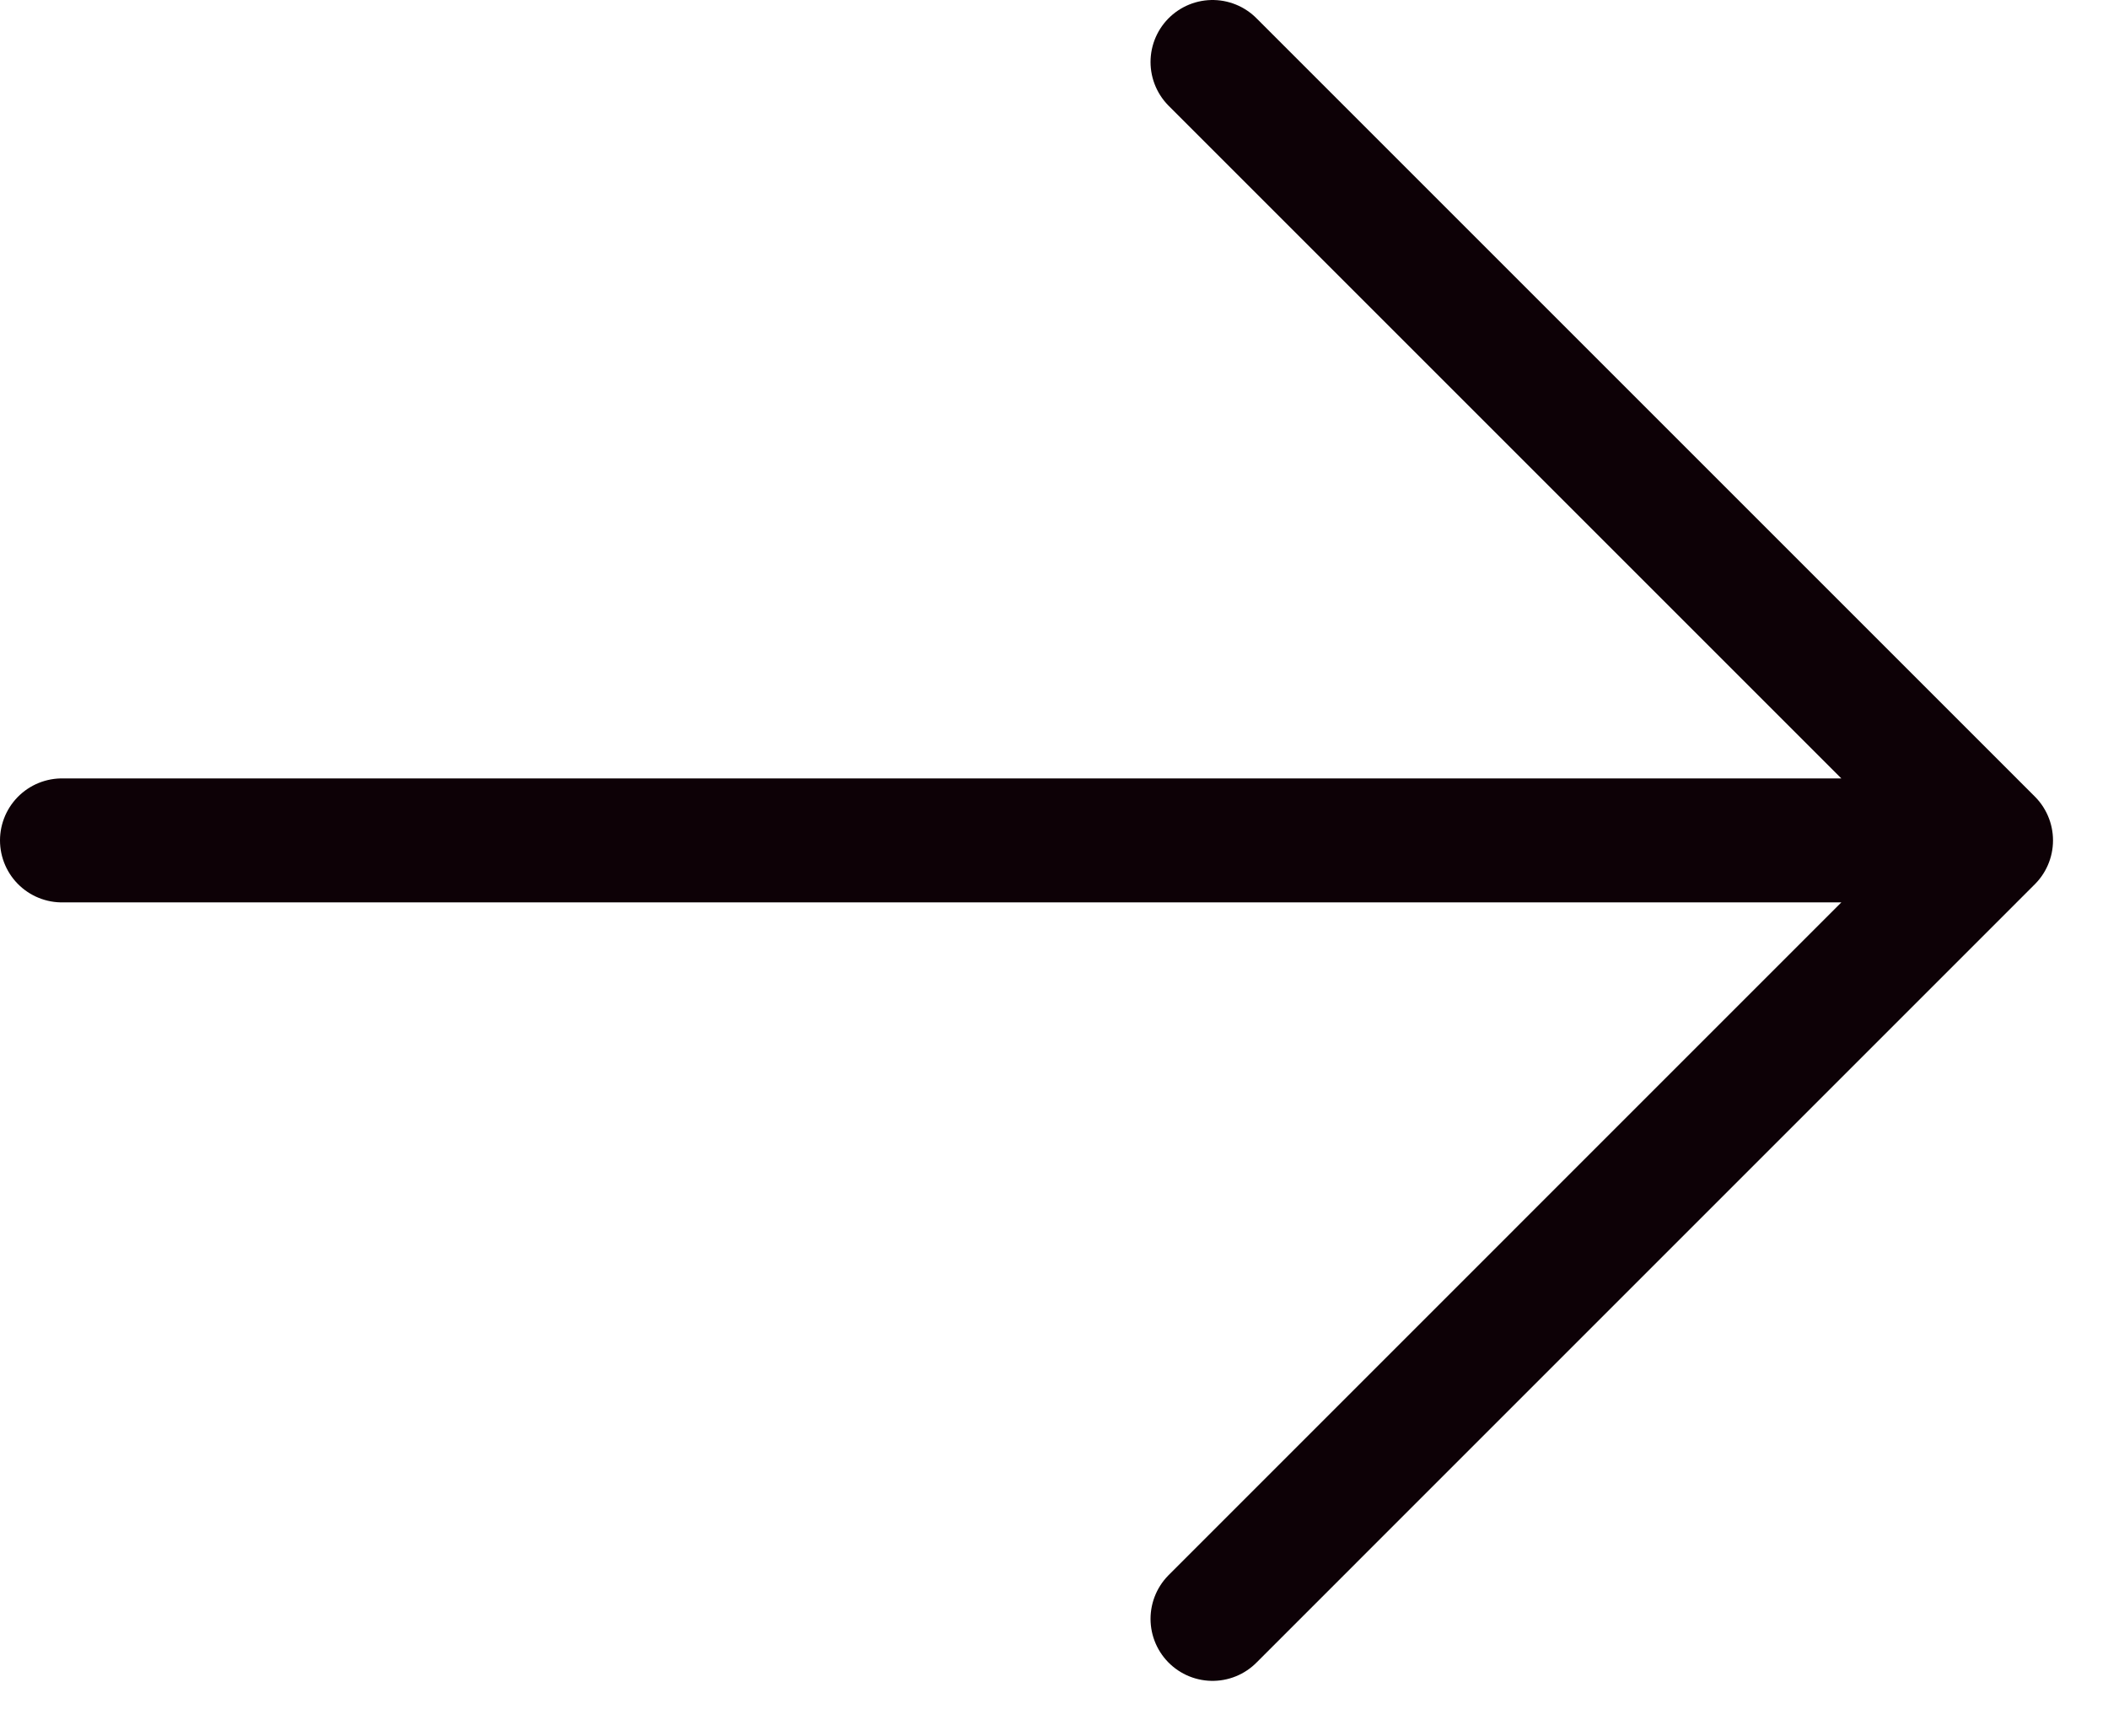 <svg width="34" height="28" viewBox="0 0 34 28" fill="none" xmlns="http://www.w3.org/2000/svg">
<path d="M1 13.556H32.113M32.113 13.556L19.557 26.113M32.113 13.556L19.557 1" stroke="#0D0106" stroke-width="2" stroke-linecap="round"/>
</svg>
